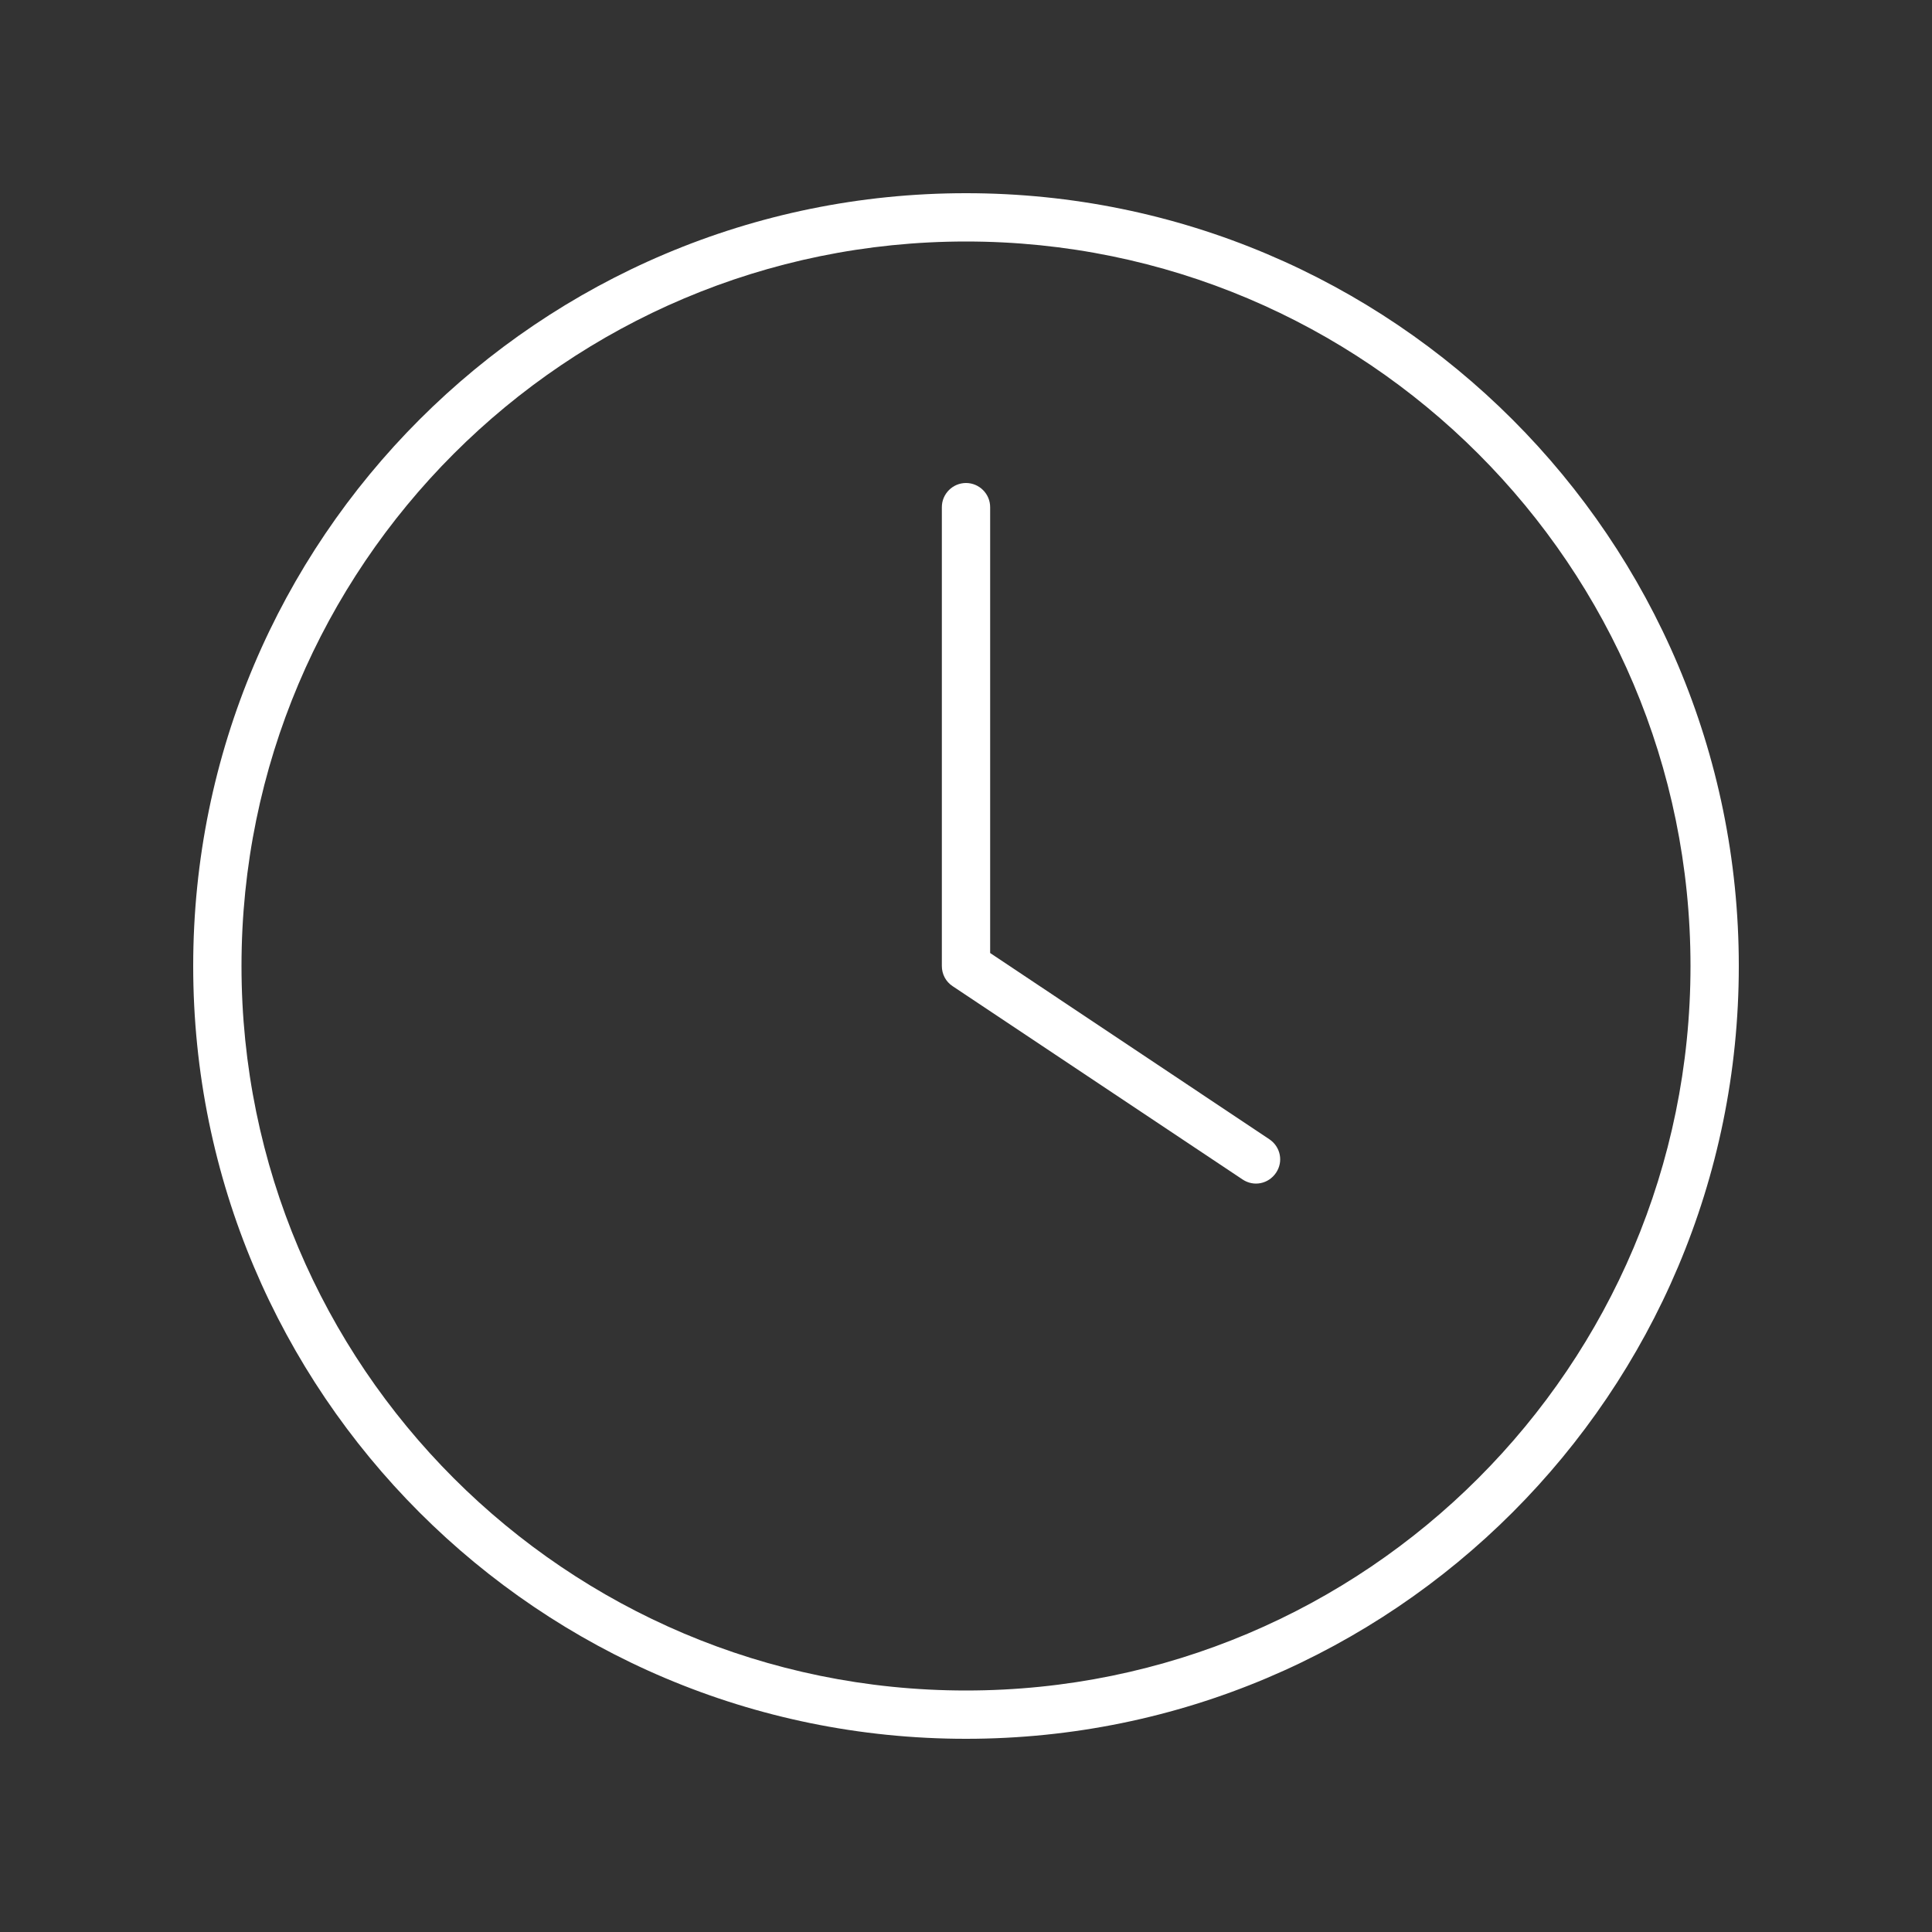 <svg xmlns="http://www.w3.org/2000/svg" viewBox="0 0 640 640"><rect x="0" y="0" width="640" height="640" fill="#333333" stroke="none"/><!--!Font Awesome Pro 7.0.0 by @fontawesome - https://fontawesome.com License - https://fontawesome.com/license (Commercial License) Copyright 2025 Fonticons, Inc.--><path fill="#ffffff" d="M560 320C560 452.5 452.5 560 320 560C187.5 560 80 452.5 80 320C80 187.5 187.5 80 320 80C452.5 80 560 187.5 560 320zM64 320C64 461.4 178.6 576 320 576C461.4 576 576 461.4 576 320C576 178.6 461.4 64 320 64C178.6 64 64 178.6 64 320zM312 168L312 320C312 322.7 313.3 325.2 315.6 326.7L411.6 390.7C415.3 393.2 420.2 392.2 422.7 388.5C425.2 384.8 424.2 379.9 420.5 377.4L328 315.7L328 168C328 163.6 324.4 160 320 160C315.6 160 312 163.6 312 168z"/></svg>